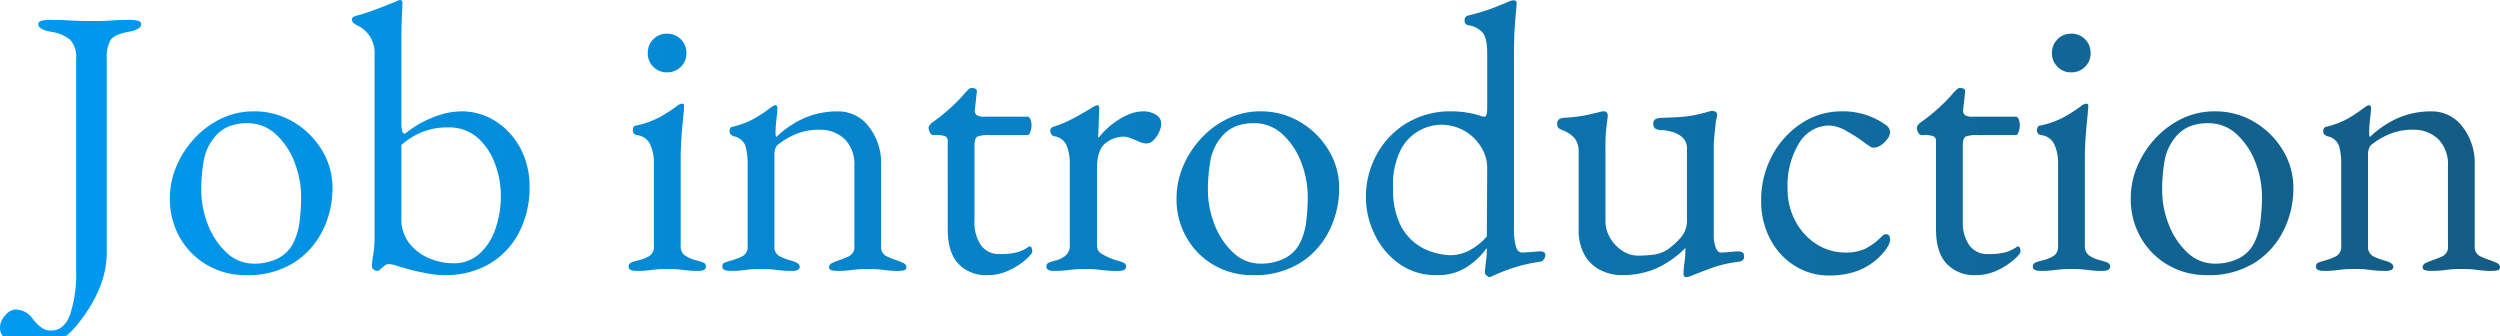 <svg xmlns="http://www.w3.org/2000/svg" width="450.846" height="60.646"><defs><linearGradient id="a" x1=".021" x2="1" y1=".237" y2=".236" gradientUnits="objectBoundingBox"><stop offset="0" stop-color="#0099f0"/><stop offset="1" stop-color="#145b83"/></linearGradient></defs><path fill="url(#a)" d="M-3910.077 133a2.5 2.5 0 0 1-.52-1.581 3.2 3.2 0 0 1 .966-2.208 2.61 2.61 0 0 1 1.724-1.035 4.1 4.1 0 0 1 1.726.379 3.9 3.9 0 0 1 1.518 1.346 7.9 7.9 0 0 0 1.621 1.587 2.86 2.86 0 0 0 1.623.483q2.414 0 3.483-2.933a23.9 23.9 0 0 0 1.07-7.969V82.981a4.63 4.63 0 0 0-1.034-3.415 7 7 0 0 0-3.519-1.484q-2.278-.414-2.277-1.38 0-.414.552-.586a5 5 0 0 1 1.449-.173q1.864 0 3.071.069t2.312.1q1.1.034 2.69.034 1.312 0 2.036-.034t1.656-.1q.932-.069 2.794-.069a5 5 0 0 1 1.449.173q.552.172.553.586a.99.99 0 0 1-.553.828 5 5 0 0 1-1.725.552q-2.553.483-3.243 1.484a6.27 6.27 0 0 0-.69 3.415v34.777a16.3 16.3 0 0 1-.9 5.45 22 22 0 0 1-2.173 4.554 32 32 0 0 1-2.38 3.312 13.5 13.5 0 0 1-1.957 1.927ZM-3607 121.759a18 18 0 0 1 .173-2.036 18 18 0 0 0 .173-2.242v-.414a17.6 17.6 0 0 1-5.417 3.76 15.3 15.3 0 0 1-5.969 1.139 8.55 8.55 0 0 1-4-.931 6.8 6.8 0 0 1-2.829-2.76 9.06 9.06 0 0 1-1.036-4.52V99.748a3.87 3.87 0 0 0-.689-2.416 5.2 5.2 0 0 0-2.277-1.517 2.7 2.7 0 0 1-.621-.345.9.9 0 0 1-.276-.759.93.93 0 0 1 .31-.828 1.8 1.8 0 0 1 .724-.276 30 30 0 0 0 3.623-.379q1.276-.241 3.208-.724a1.1 1.1 0 0 1 .31-.07h.241q.76 0 .69.966-.208 1.587-.31 2.657t-.1 2.656v13.456a5.97 5.97 0 0 0 .829 3.07 7 7 0 0 0 2.173 2.312 4.97 4.97 0 0 0 2.794.9 21 21 0 0 0 3.14-.207 6.04 6.04 0 0 0 2.657-1.173 15 15 0 0 0 1.932-1.794 4.73 4.73 0 0 0 1.173-3.381V99.265a2.68 2.68 0 0 0-.863-2.174 4.8 4.8 0 0 0-1.966-1 7.8 7.8 0 0 0-1.794-.276 2 2 0 0 1-1.034-.241.99.99 0 0 1-.414-.931.82.82 0 0 1 .449-.828 2.4 2.4 0 0 1 1-.207q2.139-.069 3.553-.172a19 19 0 0 0 2.553-.346q1.14-.241 2.381-.586a1.2 1.2 0 0 1 .344-.1 2 2 0 0 1 .346-.034q.9 0 .9.759a1.4 1.4 0 0 1-.034.241 3 3 0 0 1-.1.38 8 8 0 0 0-.173 1.173l-.207 2q-.107 1.034-.1 1.586v15.939a6.7 6.7 0 0 0 .379 2.657q.38.794.863.793.552 0 1.622-.1t1.553-.1a1.8 1.8 0 0 1 .69.138q.344.138.344.759a.8.8 0 0 1-.276.724 1.8 1.8 0 0 1-.69.241 22.3 22.3 0 0 0-4.623 1.036q-1.931.691-3.45 1.311-.206.068-.62.241a2 2 0 0 1-.76.172q-.499-.009-.499-.561m-35.5.276q-.311-.275-.311-.414a16 16 0 0 1 .173-1.966 17 17 0 0 0 .173-2.173v-.414a13.1 13.1 0 0 1-3.312 3.243 9.5 9.5 0 0 1-5.727 1.656 11.3 11.3 0 0 1-6.8-2.07 13.8 13.8 0 0 1-4.416-5.313 15.3 15.3 0 0 1-1.552-6.693 15.83 15.83 0 0 1 1.863-7.521 15 15 0 0 1 5.347-5.727 15.2 15.2 0 0 1 8.315-2.208 16.6 16.6 0 0 1 2.794.241 13 13 0 0 1 2.173.518 3.3 3.3 0 0 0 .9.206q.483 0 .483-1.656v-9.8q0-2.83-.9-3.8a4.34 4.34 0 0 0-2.553-1.242.793.793 0 0 1-.62-.9.8.8 0 0 1 .552-.827 39 39 0 0 0 4.761-1.45q1.724-.689 2.69-1.1a1.7 1.7 0 0 1 .517-.173 3 3 0 0 1 .38-.034.443.443 0 0 1 .483.414q0 .414-.1 1.414t-.241 2.932q-.138 1.933-.138 5.037v31.195a12.1 12.1 0 0 0 .346 3.416q.344 1.069 1.1 1.069.346 0 1.208-.069l1.759-.138q1.243-.068 1.243.621a1.33 1.33 0 0 1-.311.863.86.86 0 0 1-.656.379 30 30 0 0 0-3.795.794 35 35 0 0 0-4.279 1.553q-.55.275-.724.345a1 1 0 0 1-.379.069q-.13-.001-.446-.277m-11.972-26.22a8.3 8.3 0 0 0-3.45 3.416 14.05 14.05 0 0 0-1.449 7.072 14.4 14.4 0 0 0 1.173 6.313 9.7 9.7 0 0 0 2.863 3.623 10 10 0 0 0 3.45 1.69 12 12 0 0 0 2.864.449 7.3 7.3 0 0 0 3.519-.931 10.7 10.7 0 0 0 3.036-2.449l.069-12.42a7.07 7.07 0 0 0-1.069-3.657 8.43 8.43 0 0 0-2.967-2.932 8.5 8.5 0 0 0-4.451-1.139 8.4 8.4 0 0 0-3.585.965Zm67.517 24.461a12.45 12.45 0 0 1-4.416-4.83 14.5 14.5 0 0 1-1.621-6.866 16.9 16.9 0 0 1 1.966-8.142 15.8 15.8 0 0 1 5.279-5.83 13.05 13.05 0 0 1 7.314-2.174 13.18 13.18 0 0 1 7.866 2.416 1.7 1.7 0 0 1 .827 1.31 2.24 2.24 0 0 1-.483 1.243 4.3 4.3 0 0 1-1.173 1.139 2.43 2.43 0 0 1-1.312.449 1.2 1.2 0 0 1-.69-.241q-.345-.243-.759-.518a27 27 0 0 0-3.38-2.207 6.8 6.8 0 0 0-3.105-1.036 6.36 6.36 0 0 0-5.486 3.14 14.56 14.56 0 0 0-2.1 8.245 12.15 12.15 0 0 0 1.416 5.866 11 11 0 0 0 3.794 4.14 9.6 9.6 0 0 0 5.279 1.517 8.3 8.3 0 0 0 3.45-.656 11 11 0 0 0 3.1-2.312 1.4 1.4 0 0 1 .345-.241.8.8 0 0 1 .344-.1q.76 0 .759.966a2.2 2.2 0 0 1-.241.931 6.2 6.2 0 0 1-.793 1.207 11.3 11.3 0 0 1-2.623 2.381 11.3 11.3 0 0 1-3.346 1.483 15.5 15.5 0 0 1-3.968.483 11.5 11.5 0 0 1-6.24-1.763Zm67.378-.1a13.36 13.36 0 0 1-4.933-4.933 13.93 13.93 0 0 1-1.829-7.142 14.7 14.7 0 0 1 1.138-5.659 17.2 17.2 0 0 1 3.209-5.036 15.9 15.9 0 0 1 4.83-3.623 13.36 13.36 0 0 1 5.933-1.346 13.7 13.7 0 0 1 7.211 1.933 14.76 14.76 0 0 1 5.106 5.072 13.03 13.03 0 0 1 1.9 6.865 17 17 0 0 1-1.76 7.59 14.44 14.44 0 0 1-5.209 5.83 15.5 15.5 0 0 1-8.625 2.243 13.67 13.67 0 0 1-6.968-1.798Zm3.83-25.012a6.6 6.6 0 0 0-2.726 2.173 8.97 8.97 0 0 0-1.794 4.21 30 30 0 0 0-.414 4.968 17 17 0 0 0 1.243 6.452 13.4 13.4 0 0 0 3.38 5 7.1 7.1 0 0 0 4.9 1.932 9.6 9.6 0 0 0 4.209-.9 6.3 6.3 0 0 0 2.9-2.9 11.2 11.2 0 0 0 1.1-3.864 36 36 0 0 0 .276-4.278 17.3 17.3 0 0 0-1.207-6.382 13.14 13.14 0 0 0-3.382-5.037 7.4 7.4 0 0 0-5.14-1.967 9 9 0 0 0-3.342.588Zm-43.813 24.736q-1.9-2.07-1.9-6.141V97.747a.85.85 0 0 0-.414-.793 4.2 4.2 0 0 0-1.793-.241h-.414q-.346 0-.587-.449a1.94 1.94 0 0 1-.241-.931.84.84 0 0 1 .207-.414 4 4 0 0 1 .276-.345q1.381-.966 2.519-1.932t2.07-1.9q.932-.932 1.553-1.69l.586-.587a.8.8 0 0 1 .587-.241 1.6 1.6 0 0 1 .656.138q.311.137.241.62l-.345 3.106a1.03 1.03 0 0 0 .345 1.035 2.4 2.4 0 0 0 1.311.276h7.867q.274 0 .483.449a2.55 2.55 0 0 1 .207 1.07 3.6 3.6 0 0 1-.207 1.207q-.208.587-.483.587h-6.832a5.7 5.7 0 0 0-2.243.276q-.517.275-.517 1.656v13.593a7.17 7.17 0 0 0 1.173 4.347 3.95 3.95 0 0 0 3.381 1.586 12 12 0 0 0 3.1-.31 6.6 6.6 0 0 0 2-.931.4.4 0 0 1 .276-.137.39.39 0 0 1 .38.31 2 2 0 0 1 .1.656q0 .345-1.139 1.38a12.7 12.7 0 0 1-2.967 1.932 8.9 8.9 0 0 1-3.968.9 6.8 6.8 0 0 1-5.268-2.07m-132.1.276a13.36 13.36 0 0 1-4.933-4.933 13.93 13.93 0 0 1-1.829-7.142 14.7 14.7 0 0 1 1.139-5.659 17.2 17.2 0 0 1 3.209-5.036 15.9 15.9 0 0 1 4.83-3.623 13.36 13.36 0 0 1 5.933-1.346 13.7 13.7 0 0 1 7.21 1.933 14.76 14.76 0 0 1 5.107 5.072 13.03 13.03 0 0 1 1.9 6.865 17 17 0 0 1-1.76 7.59 14.44 14.44 0 0 1-5.209 5.83 15.5 15.5 0 0 1-8.626 2.243 13.67 13.67 0 0 1-6.971-1.798Zm3.83-25.012a6.6 6.6 0 0 0-2.726 2.173 8.96 8.96 0 0 0-1.794 4.21 30 30 0 0 0-.413 4.968 17 17 0 0 0 1.241 6.452 13.4 13.4 0 0 0 3.381 5 7.1 7.1 0 0 0 4.9 1.932 9.6 9.6 0 0 0 4.209-.9 6.3 6.3 0 0 0 2.9-2.9 11.2 11.2 0 0 0 1.1-3.864 36 36 0 0 0 .276-4.278 17.3 17.3 0 0 0-1.207-6.382 13.14 13.14 0 0 0-3.381-5.037 7.4 7.4 0 0 0-5.14-1.967 9 9 0 0 0-3.346.588Zm-49.956 24.737q-1.9-2.07-1.9-6.141V97.747a.85.85 0 0 0-.414-.793 4.2 4.2 0 0 0-1.794-.241h-.414q-.344 0-.586-.449a1.94 1.94 0 0 1-.241-.931.83.83 0 0 1 .207-.414 4 4 0 0 1 .276-.345q1.38-.966 2.519-1.932t2.07-1.9q.931-.932 1.552-1.69l.587-.587a.8.8 0 0 1 .587-.241 1.6 1.6 0 0 1 .655.138q.311.137.241.62l-.345 3.106a1.03 1.03 0 0 0 .345 1.035 2.4 2.4 0 0 0 1.311.276h7.866q.276 0 .483.449a2.5 2.5 0 0 1 .207 1.07 3.6 3.6 0 0 1-.207 1.207q-.207.588-.483.587h-6.832a5.7 5.7 0 0 0-2.242.276q-.518.275-.517 1.656v13.593a7.17 7.17 0 0 0 1.173 4.347 3.95 3.95 0 0 0 3.38 1.586 12 12 0 0 0 3.106-.31 6.7 6.7 0 0 0 2-.931.4.4 0 0 1 .277-.137.386.386 0 0 1 .379.31 2 2 0 0 1 .1.656q0 .345-1.139 1.38a12.7 12.7 0 0 1-2.967 1.932 8.9 8.9 0 0 1-3.967.9 6.8 6.8 0 0 1-5.273-2.07Zm-95.6 1.794q-1.518-.277-2.9-.621-1.518-.414-2.656-.759a7 7 0 0 0-1.484-.345 1.33 1.33 0 0 0-.793.276 6 6 0 0 0-.724.621.96.96 0 0 1-.621.346 1.1 1.1 0 0 1-.621-.241.7.7 0 0 1-.345-.587 16 16 0 0 1 .241-2.139 18 18 0 0 0 .241-2.829V81.946a5.37 5.37 0 0 0-.9-3.106 5.43 5.43 0 0 0-2.277-1.932 3.5 3.5 0 0 1-.586-.38.79.79 0 0 1-.311-.655.49.49 0 0 1 .276-.483 2.7 2.7 0 0 1 .552-.207 24 24 0 0 0 2.449-.76q1.553-.552 2.933-1.1t1.863-.76a1.6 1.6 0 0 1 .621-.207.4.4 0 0 1 .276.138.47.47 0 0 1 .138.345q0 .275-.1 2.312t-.1 4.933v14.144a7.3 7.3 0 0 0 .137 1.76.66.66 0 0 0 .483.517 18.3 18.3 0 0 1 4.969-2.933 13.9 13.9 0 0 1 5.106-1.139 11.43 11.43 0 0 1 6.313 1.794 12.97 12.97 0 0 1 4.45 4.864 14.4 14.4 0 0 1 1.657 6.935 17.4 17.4 0 0 1-1.933 8.315 14 14 0 0 1-5.347 5.623 15.5 15.5 0 0 1-7.969 2 17 17 0 0 1-3.037-.274Zm-1.243-25.461a12.9 12.9 0 0 0-3.587 2.276v13.386a6.83 6.83 0 0 0 1.344 4.21 8.75 8.75 0 0 0 3.52 2.759 11.2 11.2 0 0 0 4.589.967 6.73 6.73 0 0 0 4.519-1.621 10.4 10.4 0 0 0 2.933-4.416 17.9 17.9 0 0 0 1.035-6.245 16.5 16.5 0 0 0-1-5.52 11.6 11.6 0 0 0-3.106-4.761 7.7 7.7 0 0 0-5.416-1.932 12.1 12.1 0 0 0-4.83.892Zm-38.571 23.942a13.36 13.36 0 0 1-4.933-4.933 13.93 13.93 0 0 1-1.829-7.142 14.7 14.7 0 0 1 1.139-5.659 17.2 17.2 0 0 1 3.208-5.036 15.9 15.9 0 0 1 4.83-3.623 13.36 13.36 0 0 1 5.933-1.346 13.7 13.7 0 0 1 7.211 1.933 14.76 14.76 0 0 1 5.106 5.072 13 13 0 0 1 1.9 6.865 17 17 0 0 1-1.76 7.59 14.44 14.44 0 0 1-5.209 5.83 15.5 15.5 0 0 1-8.625 2.243 13.7 13.7 0 0 1-6.971-1.798Zm3.83-25.012a6.6 6.6 0 0 0-2.726 2.173 8.96 8.96 0 0 0-1.793 4.21 30 30 0 0 0-.414 4.968 17.1 17.1 0 0 0 1.242 6.452 13.4 13.4 0 0 0 3.381 5 7.1 7.1 0 0 0 4.9 1.932 9.6 9.6 0 0 0 4.209-.9 6.3 6.3 0 0 0 2.9-2.9 11.2 11.2 0 0 0 1.1-3.864 36 36 0 0 0 .277-4.278 17.3 17.3 0 0 0-1.208-6.382 13.15 13.15 0 0 0-3.38-5.037 7.4 7.4 0 0 0-5.14-1.967 9 9 0 0 0-3.347.588Zm406.1 25.944q-.76-.1-1.45-.173t-1.932-.069q-1.174 0-1.932.069t-1.553.173a18 18 0 0 1-2.174.1 4.6 4.6 0 0 1-.862-.1q-.517-.103-.517-.517a.82.82 0 0 1 .517-.793q.516-.243 1.069-.449a19 19 0 0 0 2-.794 1.81 1.81 0 0 0 .966-1.829v-14.494a6.4 6.4 0 0 0-1.69-4.727 6.34 6.34 0 0 0-4.52-1.759 11 11 0 0 0-4.346.793 13.9 13.9 0 0 0-3.306 1.967 1.7 1.7 0 0 0-.413.725 3 3 0 0 0-.138.862v16.629a1.88 1.88 0 0 0 .966 1.863 10.6 10.6 0 0 0 2 .76q1.587.414 1.587 1.1a.6.6 0 0 1-.345.587 2.4 2.4 0 0 1-1.034.173 18 18 0 0 1-2.174-.1q-.794-.1-1.483-.173t-1.932-.069q-1.173 0-1.9.069t-1.518.173a18 18 0 0 1-2.174.1 2.44 2.44 0 0 1-1-.173.6.6 0 0 1-.38-.587.7.7 0 0 1 .414-.724 10 10 0 0 1 1.173-.379 10.6 10.6 0 0 0 2-.76 1.88 1.88 0 0 0 .966-1.863v-14.832a11.5 11.5 0 0 0-.38-3.174 2.75 2.75 0 0 0-2.173-1.793 2.5 2.5 0 0 1-.483-.311.72.72 0 0 1-.207-.586q0-.76.621-.828a15.3 15.3 0 0 0 3.933-1.517 31 31 0 0 0 2.967-2 8 8 0 0 1 .379-.241.73.73 0 0 1 .38-.1.3.3 0 0 1 .241.138.56.56 0 0 1 .1.346q0 .483-.172 1.966a22 22 0 0 0-.173 2.45 4 4 0 0 0 .034.517.6.6 0 0 0 .1.31 17.7 17.7 0 0 1 5.141-3.45 14.95 14.95 0 0 1 5.968-1.173 6.86 6.86 0 0 1 5.59 2.76 10.6 10.6 0 0 1 2.208 6.831v14.7a1.81 1.81 0 0 0 .966 1.829 19 19 0 0 0 2 .794q.552.206 1.07.449a.82.82 0 0 1 .517.793q0 .414-.483.517a4.3 4.3 0 0 1-.9.1 17 17 0 0 1-2.129-.114Zm-70.277 0q-.794-.1-1.518-.173t-1.966-.069q-1.173 0-1.933.069t-1.517.173a17 17 0 0 1-2.14.1 2.45 2.45 0 0 1-1-.173.6.6 0 0 1-.379-.587.755.755 0 0 1 .517-.759 8 8 0 0 1 1.069-.345 6.8 6.8 0 0 0 2.208-.863 1.97 1.97 0 0 0 .759-1.76v-14.972a7.94 7.94 0 0 0-.656-3.312 2.98 2.98 0 0 0-2.449-1.725.87.87 0 0 1-.517-.276.95.95 0 0 1-.173-.621q0-.76.62-.828a15.6 15.6 0 0 0 4.554-1.69 29 29 0 0 0 2.691-1.76 1.85 1.85 0 0 1 .966-.483q.414 0 .414.345 0 .552-.173 2.173t-.31 3.588q-.138 1.966-.138 3.553v16.008a1.96 1.96 0 0 0 .794 1.726 6.7 6.7 0 0 0 2.173.9 8 8 0 0 1 1.07.345.76.76 0 0 1 .517.759q0 .76-1.38.76a17 17 0 0 1-2.102-.111Zm-178.5-.069a19 19 0 0 0-2.863-.173q-1.173 0-1.9.069t-1.517.173a18 18 0 0 1-2.173.1 2.4 2.4 0 0 1-1.036-.173.6.6 0 0 1-.344-.587.7.7 0 0 1 .413-.724 10 10 0 0 1 1.174-.379 4.3 4.3 0 0 0 1.966-1 2.2 2.2 0 0 0 .656-1.621v-14.837a8.7 8.7 0 0 0-.552-3.243 2.85 2.85 0 0 0-2.276-1.725.87.87 0 0 1-.484-.345.92.92 0 0 1-.206-.552.75.75 0 0 1 .62-.828 20.6 20.6 0 0 0 3.76-1.621q1.967-1.069 3.071-1.759a4.3 4.3 0 0 1 .656-.38 1.1 1.1 0 0 1 .379-.1q.346 0 .345.484 0 .206-.034 1.035c-.034.829-.046 1.2-.07 1.932s-.057 1.472-.1 2.208a.122.122 0 0 0 .138.138 14.2 14.2 0 0 1 2.449-2.416 13.3 13.3 0 0 1 2.76-1.656 6.8 6.8 0 0 1 2.726-.621 4.2 4.2 0 0 1 2.38.621 1.85 1.85 0 0 1 .931 1.587 3.7 3.7 0 0 1-.38 1.517 4.9 4.9 0 0 1-1 1.45 1.85 1.85 0 0 1-1.312.62 2.7 2.7 0 0 1-.9-.172 10 10 0 0 1-1.036-.449l-1.1-.414a3.1 3.1 0 0 0-1.1-.207 5.26 5.26 0 0 0-3.209 1.173q-1.553 1.173-1.553 4.623v13.938a1.72 1.72 0 0 0 .966 1.484 13 13 0 0 0 2.691 1.139 6.7 6.7 0 0 1 1.173.413.71.71 0 0 1 .414.69q0 .76-1.38.76a21 21 0 0 1-3.146-.176Zm-38.606.069q-.758-.1-1.449-.173t-1.932-.069q-1.173 0-1.933.069t-1.552.173a18 18 0 0 1-2.174.1 4.6 4.6 0 0 1-.862-.1q-.518-.1-.518-.517a.82.82 0 0 1 .518-.793q.517-.243 1.069-.449a19 19 0 0 0 2-.794 1.81 1.81 0 0 0 .966-1.829v-14.494a6.4 6.4 0 0 0-1.69-4.727 6.34 6.34 0 0 0-4.52-1.759 11 11 0 0 0-4.347.793 13.9 13.9 0 0 0-3.312 1.966 1.7 1.7 0 0 0-.414.725 3 3 0 0 0-.137.862v16.629a1.88 1.88 0 0 0 .966 1.863 10.6 10.6 0 0 0 2 .76q1.587.414 1.587 1.1a.6.6 0 0 1-.344.587 2.4 2.4 0 0 1-1.036.173 18 18 0 0 1-2.173-.1q-.794-.1-1.484-.173t-1.932-.069q-1.174 0-1.9.069t-1.518.173a18 18 0 0 1-2.173.1 2.4 2.4 0 0 1-1-.173.6.6 0 0 1-.38-.587.7.7 0 0 1 .414-.724 10 10 0 0 1 1.173-.379 10.6 10.6 0 0 0 2-.76 1.88 1.88 0 0 0 .967-1.863v-14.831a11.5 11.5 0 0 0-.38-3.174 2.75 2.75 0 0 0-2.173-1.793 2.5 2.5 0 0 1-.483-.311.72.72 0 0 1-.207-.586q0-.76.62-.828a15.3 15.3 0 0 0 3.933-1.517 31 31 0 0 0 2.967-2q.208-.138.38-.241a.73.73 0 0 1 .38-.1.3.3 0 0 1 .241.138.56.56 0 0 1 .1.346q0 .483-.173 1.966a22 22 0 0 0-.172 2.45 3.6 3.6 0 0 0 .034.517.6.6 0 0 0 .1.31 17.7 17.7 0 0 1 5.14-3.45 14.95 14.95 0 0 1 5.969-1.173 6.86 6.86 0 0 1 5.589 2.76 10.6 10.6 0 0 1 2.208 6.831v14.7a1.81 1.81 0 0 0 .966 1.829 19 19 0 0 0 2 .794q.552.206 1.069.449a.82.82 0 0 1 .517.793q0 .415-.483.517a4.3 4.3 0 0 1-.9.1 17 17 0 0 1-2.124-.114Zm-36.121 0q-.794-.1-1.517-.173t-1.967-.069q-1.173 0-1.932.069t-1.519.173a17 17 0 0 1-2.139.1 2.45 2.45 0 0 1-1-.173.6.6 0 0 1-.379-.587.755.755 0 0 1 .517-.759 8 8 0 0 1 1.07-.345 6.8 6.8 0 0 0 2.208-.863 1.97 1.97 0 0 0 .76-1.76v-14.972a8 8 0 0 0-.656-3.312 2.98 2.98 0 0 0-2.45-1.725.87.87 0 0 1-.517-.276.95.95 0 0 1-.173-.621q0-.76.621-.828a15.6 15.6 0 0 0 4.554-1.69 29 29 0 0 0 2.69-1.76 1.85 1.85 0 0 1 .966-.483q.414 0 .414.345 0 .552-.173 2.173t-.31 3.588q-.138 1.966-.138 3.553v16.008a1.96 1.96 0 0 0 .794 1.726 6.7 6.7 0 0 0 2.173.9 8 8 0 0 1 1.07.345.756.756 0 0 1 .517.759q0 .76-1.38.76a17 17 0 0 1-2.107-.111Zm247.225-36.708a3.33 3.33 0 0 1-1-2.449 3.42 3.42 0 0 1 1-2.519 3.33 3.33 0 0 1 2.449-1 3.4 3.4 0 0 1 2.519 1 3.42 3.42 0 0 1 1 2.519 3.33 3.33 0 0 1-1 2.449 3.4 3.4 0 0 1-2.519 1 3.33 3.33 0 0 1-2.449-1m-253.23 0a3.33 3.33 0 0 1-1-2.449 3.42 3.42 0 0 1 1-2.519 3.33 3.33 0 0 1 2.45-1 3.41 3.41 0 0 1 2.519 1 3.42 3.42 0 0 1 1 2.519 3.33 3.33 0 0 1-1 2.449 3.42 3.42 0 0 1-2.519 1 3.33 3.33 0 0 1-2.451-1Z" data-name="交差 1" transform="translate(3910.597 -72.355)"/></svg>